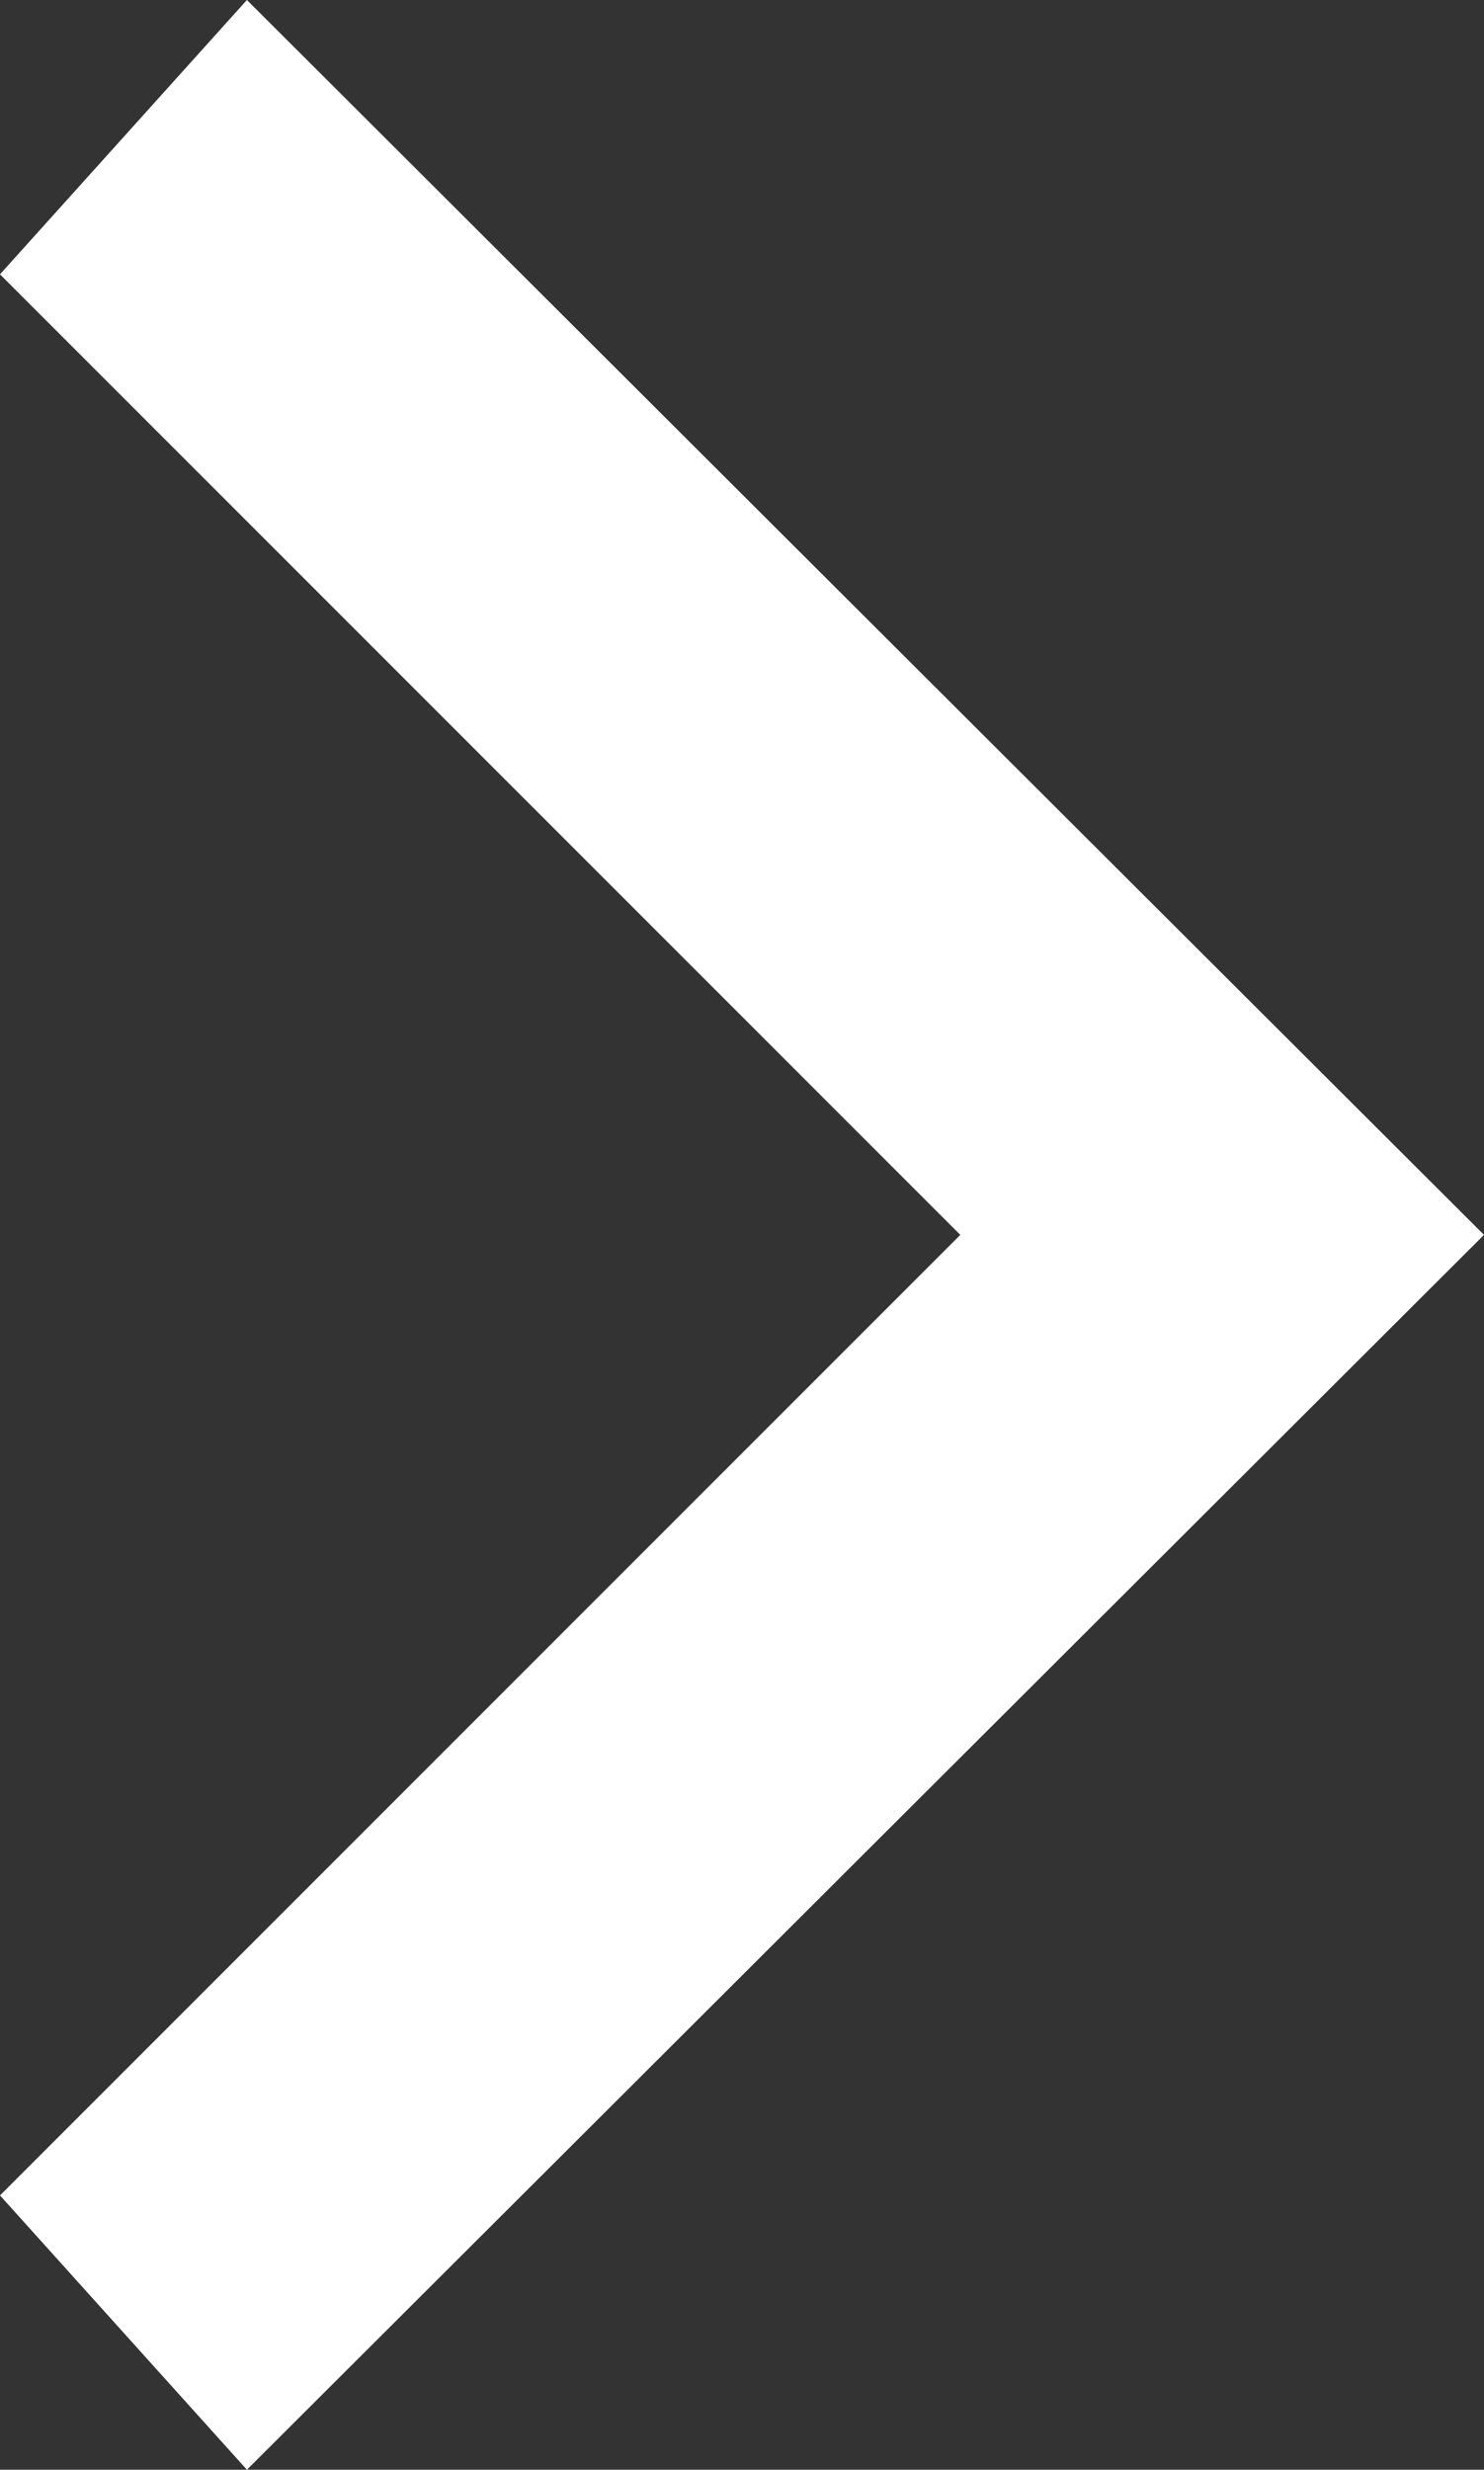 <svg id="Layer_1" data-name="Layer 1" xmlns="http://www.w3.org/2000/svg" width="24.041" height="40" viewBox="0 0 24.041 40">
  <rect x="0" y="0" width="24.041" height="40" fill="#333333" stroke="none"/>
  <defs>
    <style>
      .cls-1 {
        fill: #fff;
      }
    </style>
  </defs>
  <title>caret-right</title>
  <polygon class="cls-1" points="4 0 0 4.443 15.557 20 0 35.557 4 40 24.041 20 4 0"/>
</svg>
